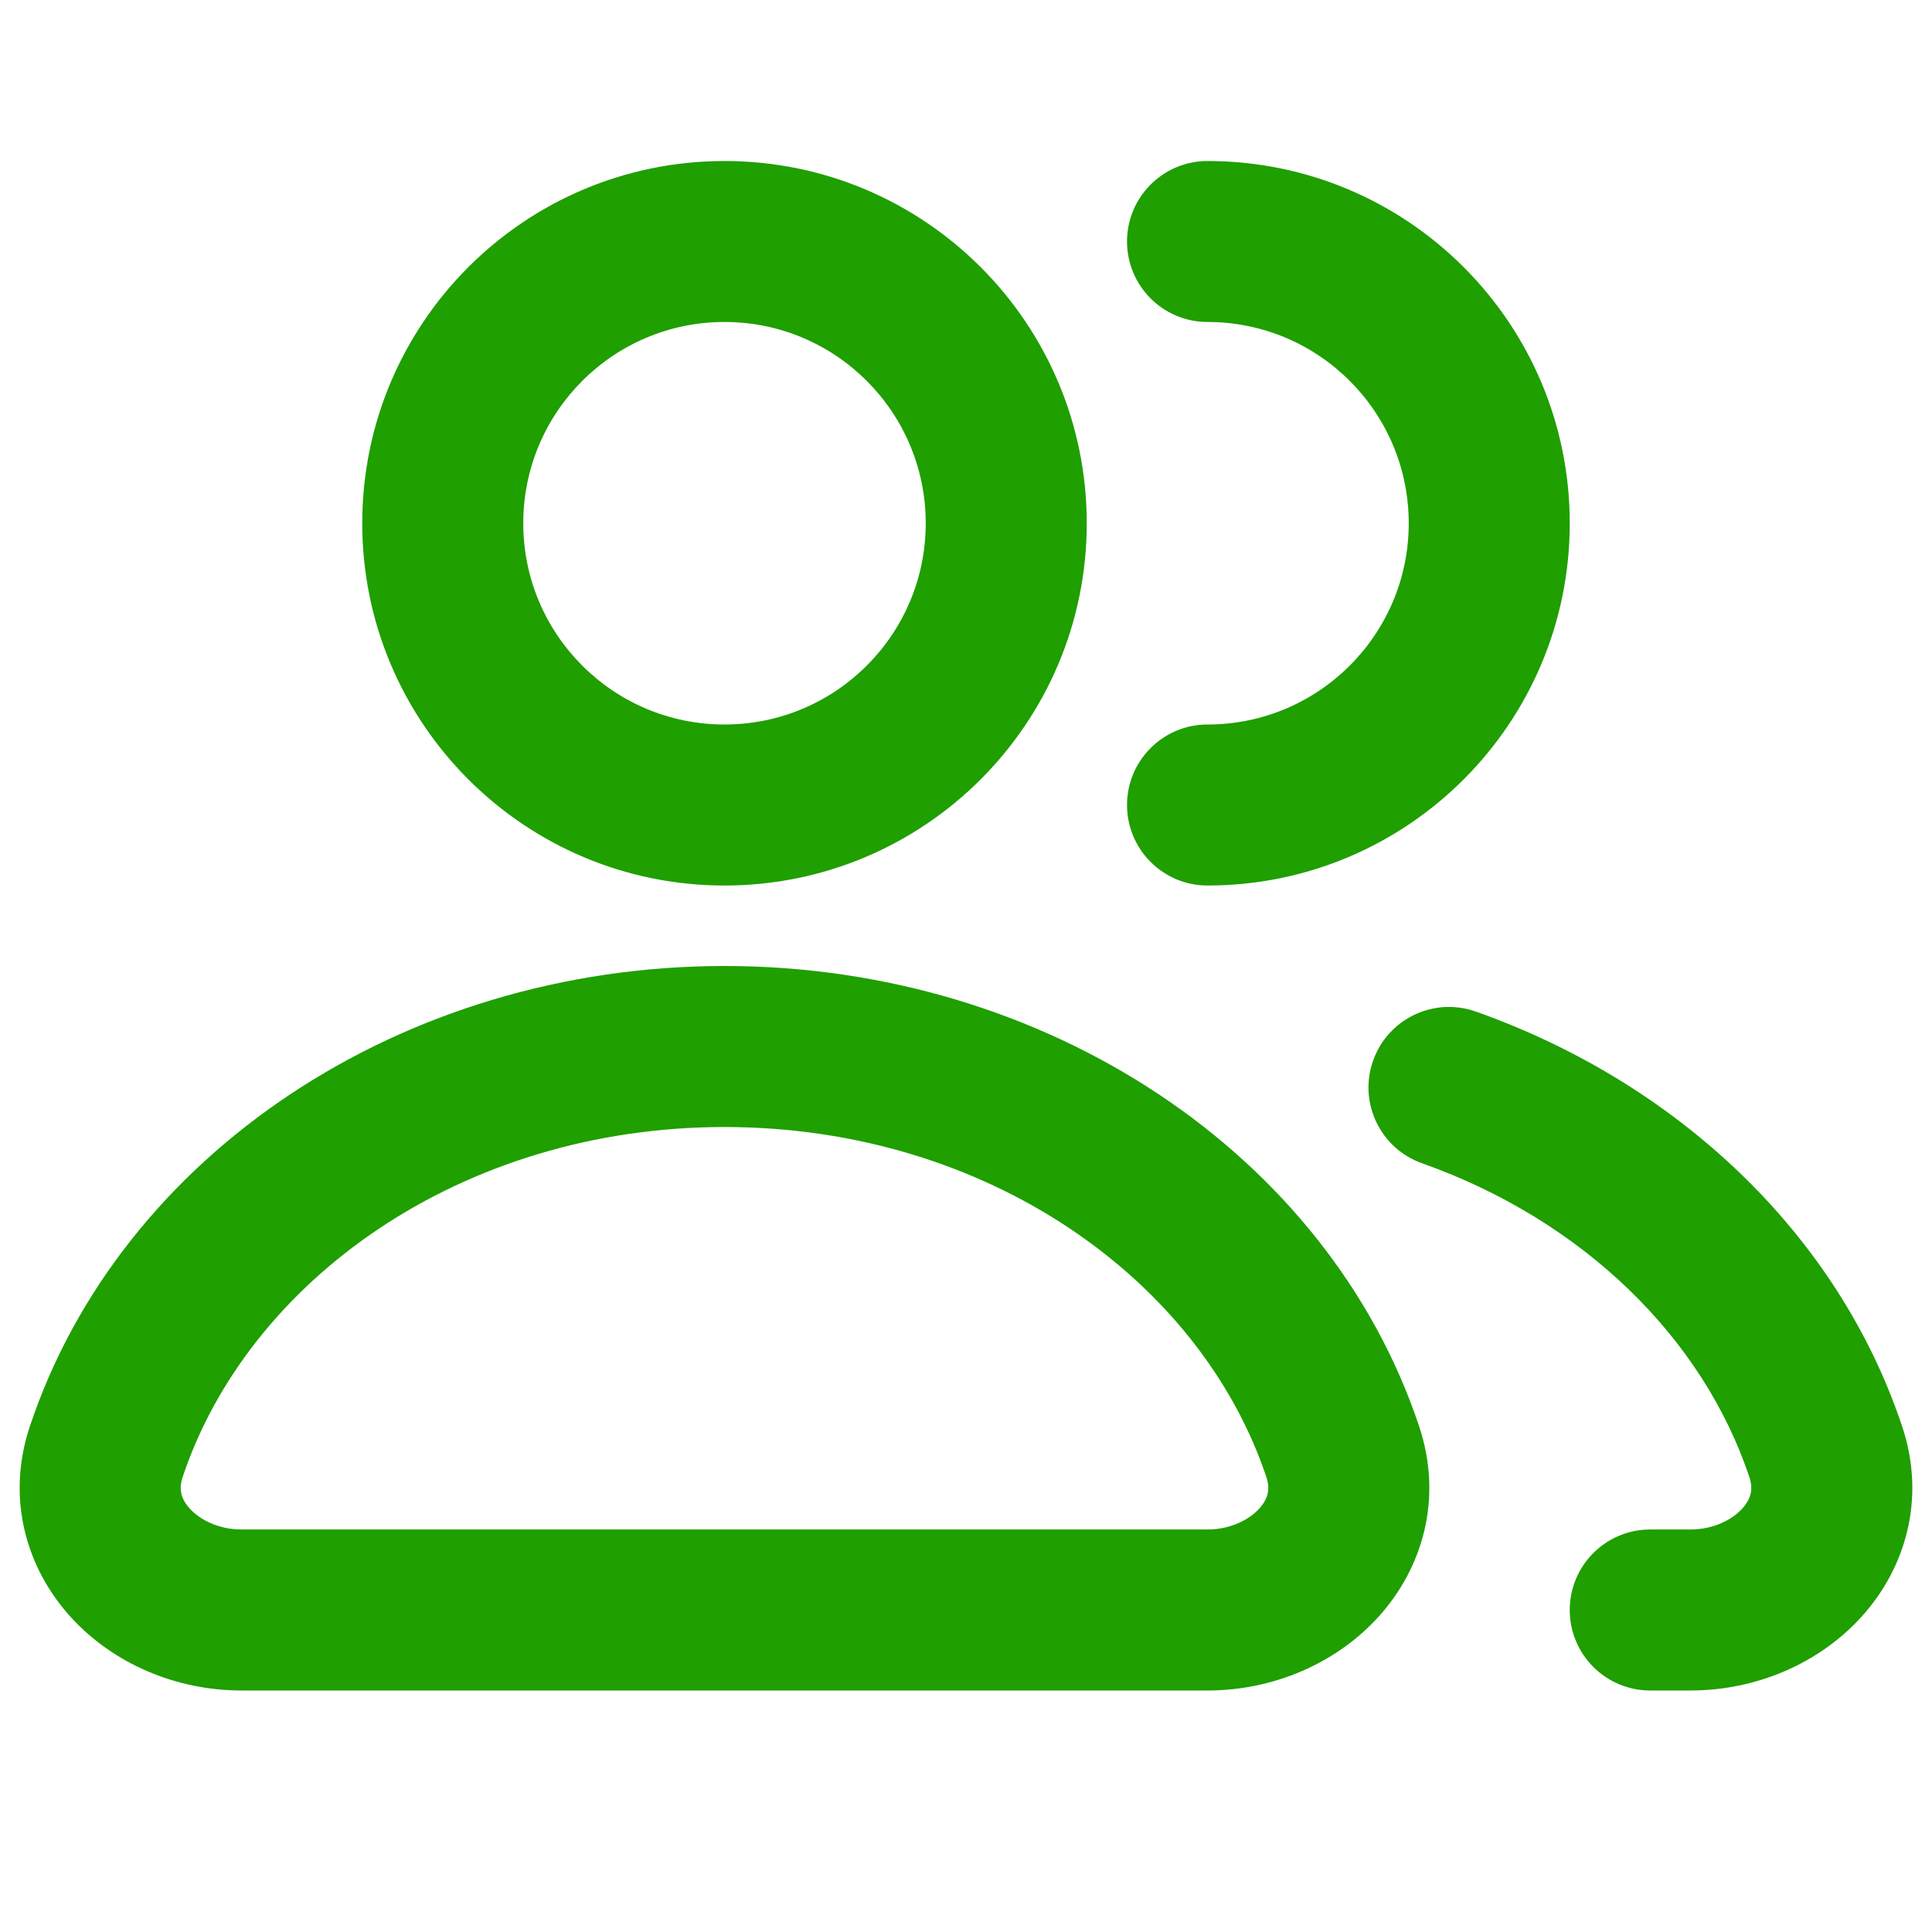 <svg width="32" height="32" viewBox="0 0 32 32" fill="none" xmlns="http://www.w3.org/2000/svg">
<path fill-rule="evenodd" clip-rule="evenodd" d="M12 5.333C10.159 5.333 8.667 6.826 8.667 8.667C8.667 10.508 10.159 12 12 12C13.841 12 15.333 10.508 15.333 8.667C15.333 6.826 13.841 5.333 12 5.333ZM6 8.667C6 5.353 8.686 2.667 12 2.667C15.314 2.667 18 5.353 18 8.667C18 11.98 15.314 14.667 12 14.667C8.686 14.667 6 11.98 6 8.667ZM18.667 4C18.667 3.264 19.264 2.667 20 2.667C23.314 2.667 26 5.353 26 8.667C26 11.98 23.314 14.667 20 14.667C19.264 14.667 18.667 14.07 18.667 13.333C18.667 12.597 19.264 12 20 12C21.841 12 23.333 10.508 23.333 8.667C23.333 6.826 21.841 5.333 20 5.333C19.264 5.333 18.667 4.736 18.667 4ZM12 18.667C7.64 18.667 4.112 21.208 3.024 24.468C2.959 24.663 2.996 24.824 3.142 24.986C3.311 25.173 3.622 25.333 4 25.333H20C20.378 25.333 20.689 25.173 20.858 24.986C21.004 24.824 21.041 24.663 20.976 24.468C19.887 21.208 16.36 18.667 12 18.667ZM0.495 23.623C1.996 19.126 6.658 16 12 16C17.342 16 22.004 19.126 23.505 23.623C23.906 24.825 23.559 25.974 22.837 26.774C22.137 27.548 21.095 28 20 28H4C2.905 28 1.863 27.548 1.163 26.774C0.441 25.974 0.094 24.825 0.495 23.623ZM22.743 17.567C22.989 16.872 23.751 16.509 24.445 16.755C27.781 17.936 30.441 20.436 31.505 23.624C31.906 24.825 31.559 25.974 30.837 26.774C30.137 27.548 29.095 28 28 28H27.333C26.597 28 26 27.403 26 26.667C26 25.93 26.597 25.333 27.333 25.333H28C28.378 25.333 28.689 25.173 28.858 24.986C29.004 24.824 29.041 24.663 28.976 24.468C28.205 22.159 26.221 20.213 23.555 19.268C22.861 19.023 22.497 18.261 22.743 17.567Z" fill="#1F9F00"/>
</svg>
